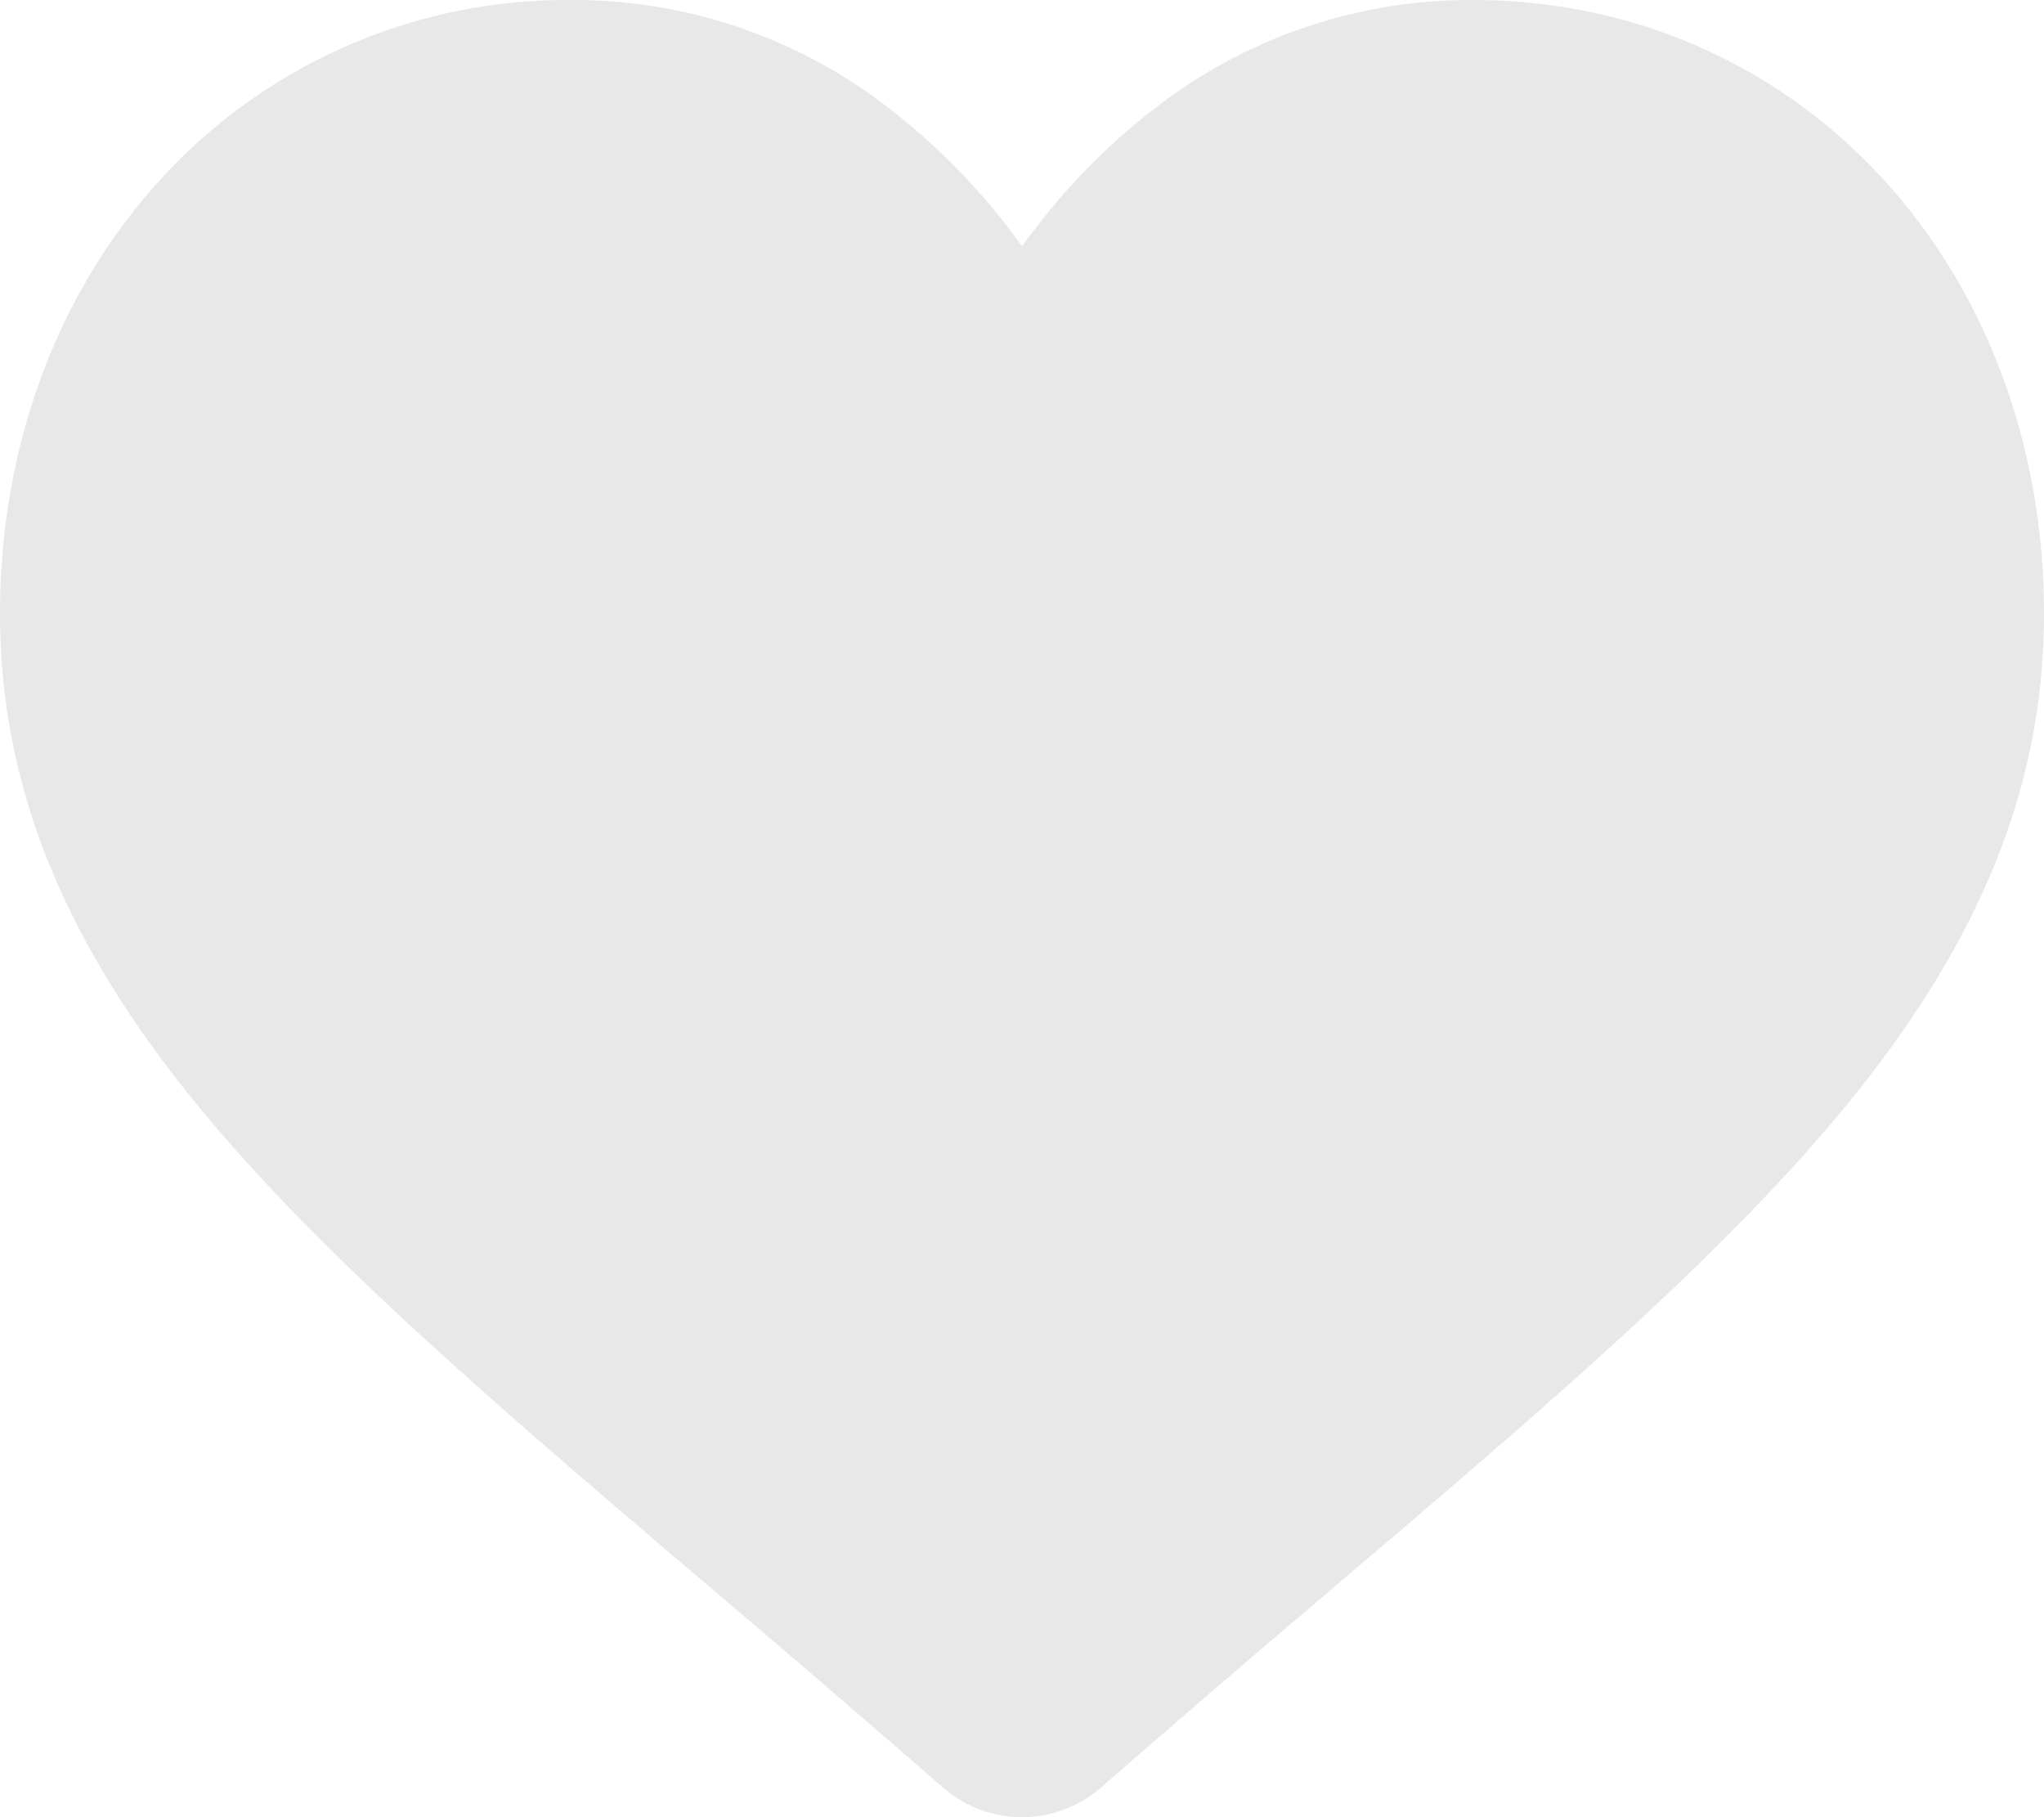 <svg width="18" height="16" fill="none" xmlns="http://www.w3.org/2000/svg"><path d="M9 16a1.06 1.06 0 01-.696-.261 208.07 208.07 0 00-2.047-1.76l-.003-.002c-1.813-1.544-3.38-2.877-4.469-4.19C.567 8.316 0 6.925 0 5.404c0-1.478.507-2.841 1.428-3.84A4.842 4.842 0 015.028 0a4.53 4.53 0 012.829.975A5.83 5.83 0 019 2.168c.338-.466.72-.866 1.143-1.193A4.53 4.53 0 0112.973 0c1.39 0 2.668.556 3.6 1.566.92.998 1.427 2.361 1.427 3.839 0 1.52-.567 2.913-1.785 4.381-1.09 1.314-2.655 2.647-4.469 4.19a199.03 199.03 0 00-2.05 1.763A1.06 1.06 0 019 16z" fill="#E8E8E8"/></svg>
